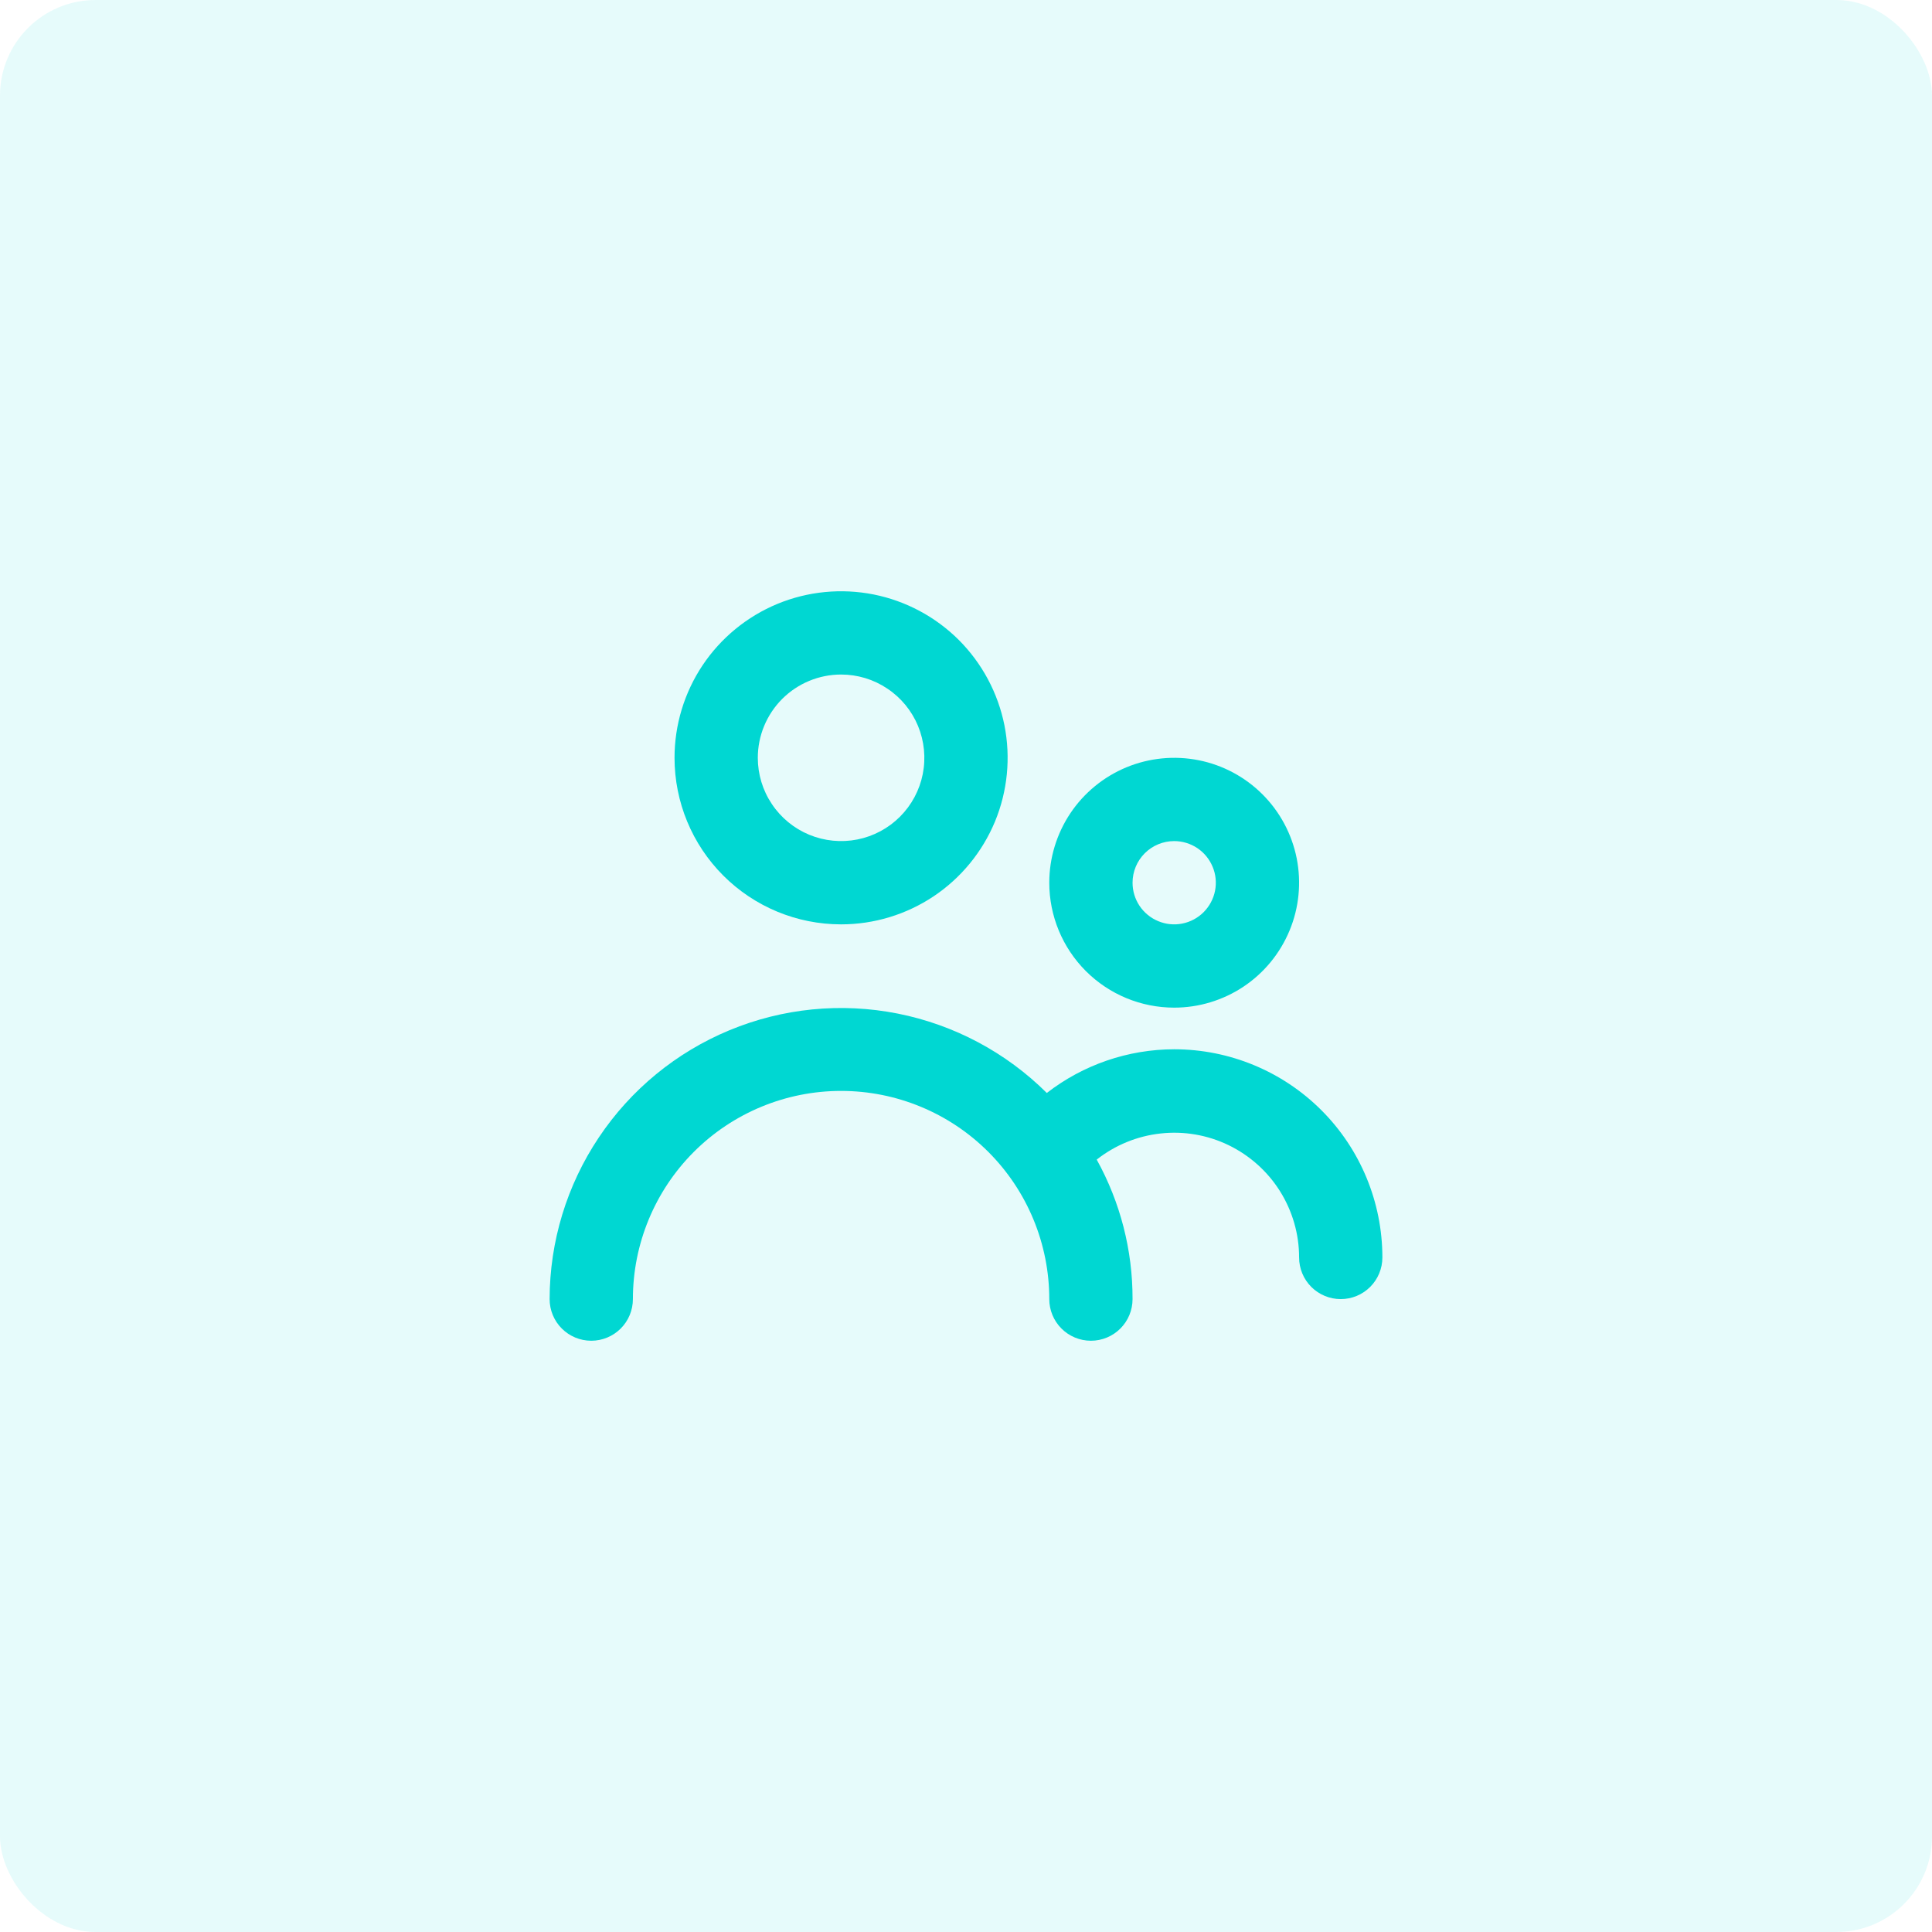 <svg width="29" height="29" viewBox="0 0 29 29" fill="none" xmlns="http://www.w3.org/2000/svg">
<g clip-path="url(#clip0_1008_102)">
<path d="M12.625 13.875C13.12 13.875 13.603 13.728 14.014 13.454C14.425 13.179 14.745 12.789 14.935 12.332C15.124 11.875 15.173 11.372 15.077 10.887C14.98 10.402 14.742 9.957 14.393 9.607C14.043 9.258 13.598 9.02 13.113 8.923C12.628 8.827 12.125 8.876 11.668 9.065C11.211 9.255 10.821 9.575 10.546 9.986C10.272 10.397 10.125 10.88 10.125 11.375C10.125 12.038 10.388 12.674 10.857 13.143C11.326 13.612 11.962 13.875 12.625 13.875ZM12.625 10.125C12.872 10.125 13.114 10.198 13.319 10.336C13.525 10.473 13.685 10.668 13.78 10.897C13.874 11.125 13.899 11.376 13.851 11.619C13.803 11.861 13.684 12.084 13.509 12.259C13.334 12.434 13.111 12.553 12.869 12.601C12.626 12.649 12.375 12.624 12.147 12.53C11.918 12.435 11.723 12.275 11.586 12.069C11.448 11.864 11.375 11.622 11.375 11.375C11.375 11.043 11.507 10.726 11.741 10.491C11.976 10.257 12.293 10.125 12.625 10.125Z" fill="#00D7D2"/>
<path d="M17.625 15.125C17.996 15.125 18.358 15.015 18.667 14.809C18.975 14.603 19.215 14.31 19.357 13.967C19.499 13.625 19.536 13.248 19.464 12.884C19.392 12.521 19.213 12.186 18.951 11.924C18.689 11.662 18.355 11.483 17.991 11.411C17.627 11.339 17.25 11.376 16.907 11.518C16.565 11.66 16.272 11.9 16.066 12.208C15.86 12.517 15.75 12.879 15.75 13.25C15.75 13.747 15.947 14.224 16.299 14.576C16.651 14.928 17.128 15.125 17.625 15.125ZM17.625 12.625C17.749 12.625 17.869 12.662 17.972 12.73C18.075 12.799 18.155 12.897 18.202 13.011C18.25 13.125 18.262 13.251 18.238 13.372C18.214 13.493 18.154 13.604 18.067 13.692C17.98 13.779 17.868 13.839 17.747 13.863C17.626 13.887 17.5 13.875 17.386 13.827C17.272 13.78 17.174 13.7 17.105 13.597C17.037 13.495 17 13.374 17 13.25C17 13.084 17.066 12.925 17.183 12.808C17.3 12.691 17.459 12.625 17.625 12.625Z" fill="#00D7D2"/>
<path d="M17.625 15.75C16.932 15.751 16.26 15.982 15.713 16.406C15.1 15.796 14.321 15.382 13.474 15.214C12.626 15.046 11.748 15.133 10.95 15.464C10.151 15.795 9.469 16.355 8.989 17.073C8.508 17.791 8.251 18.636 8.25 19.5C8.25 19.666 8.316 19.825 8.433 19.942C8.55 20.059 8.709 20.125 8.875 20.125C9.041 20.125 9.2 20.059 9.317 19.942C9.434 19.825 9.5 19.666 9.5 19.5C9.5 18.671 9.829 17.876 10.415 17.29C11.001 16.704 11.796 16.375 12.625 16.375C13.454 16.375 14.249 16.704 14.835 17.29C15.421 17.876 15.75 18.671 15.75 19.5C15.75 19.666 15.816 19.825 15.933 19.942C16.05 20.059 16.209 20.125 16.375 20.125C16.541 20.125 16.7 20.059 16.817 19.942C16.934 19.825 17 19.666 17 19.5C17.002 18.768 16.817 18.047 16.462 17.406C16.739 17.188 17.071 17.052 17.421 17.014C17.771 16.975 18.124 17.036 18.441 17.189C18.758 17.343 19.026 17.582 19.213 17.88C19.4 18.178 19.5 18.523 19.5 18.875C19.5 19.041 19.566 19.2 19.683 19.317C19.8 19.434 19.959 19.5 20.125 19.5C20.291 19.5 20.45 19.434 20.567 19.317C20.684 19.2 20.75 19.041 20.75 18.875C20.75 18.046 20.421 17.251 19.835 16.665C19.249 16.079 18.454 15.75 17.625 15.75Z" fill="#00D7D2"/>
</g>
<rect width="29" height="29" rx="1.435" fill="#00D7D2" fill-opacity="0.1"/>
<defs>
<clipPath id="clip0_1008_102">
<rect width="15" height="15" fill="white" transform="translate(7 7)"/>
</clipPath>
</defs>
</svg>
